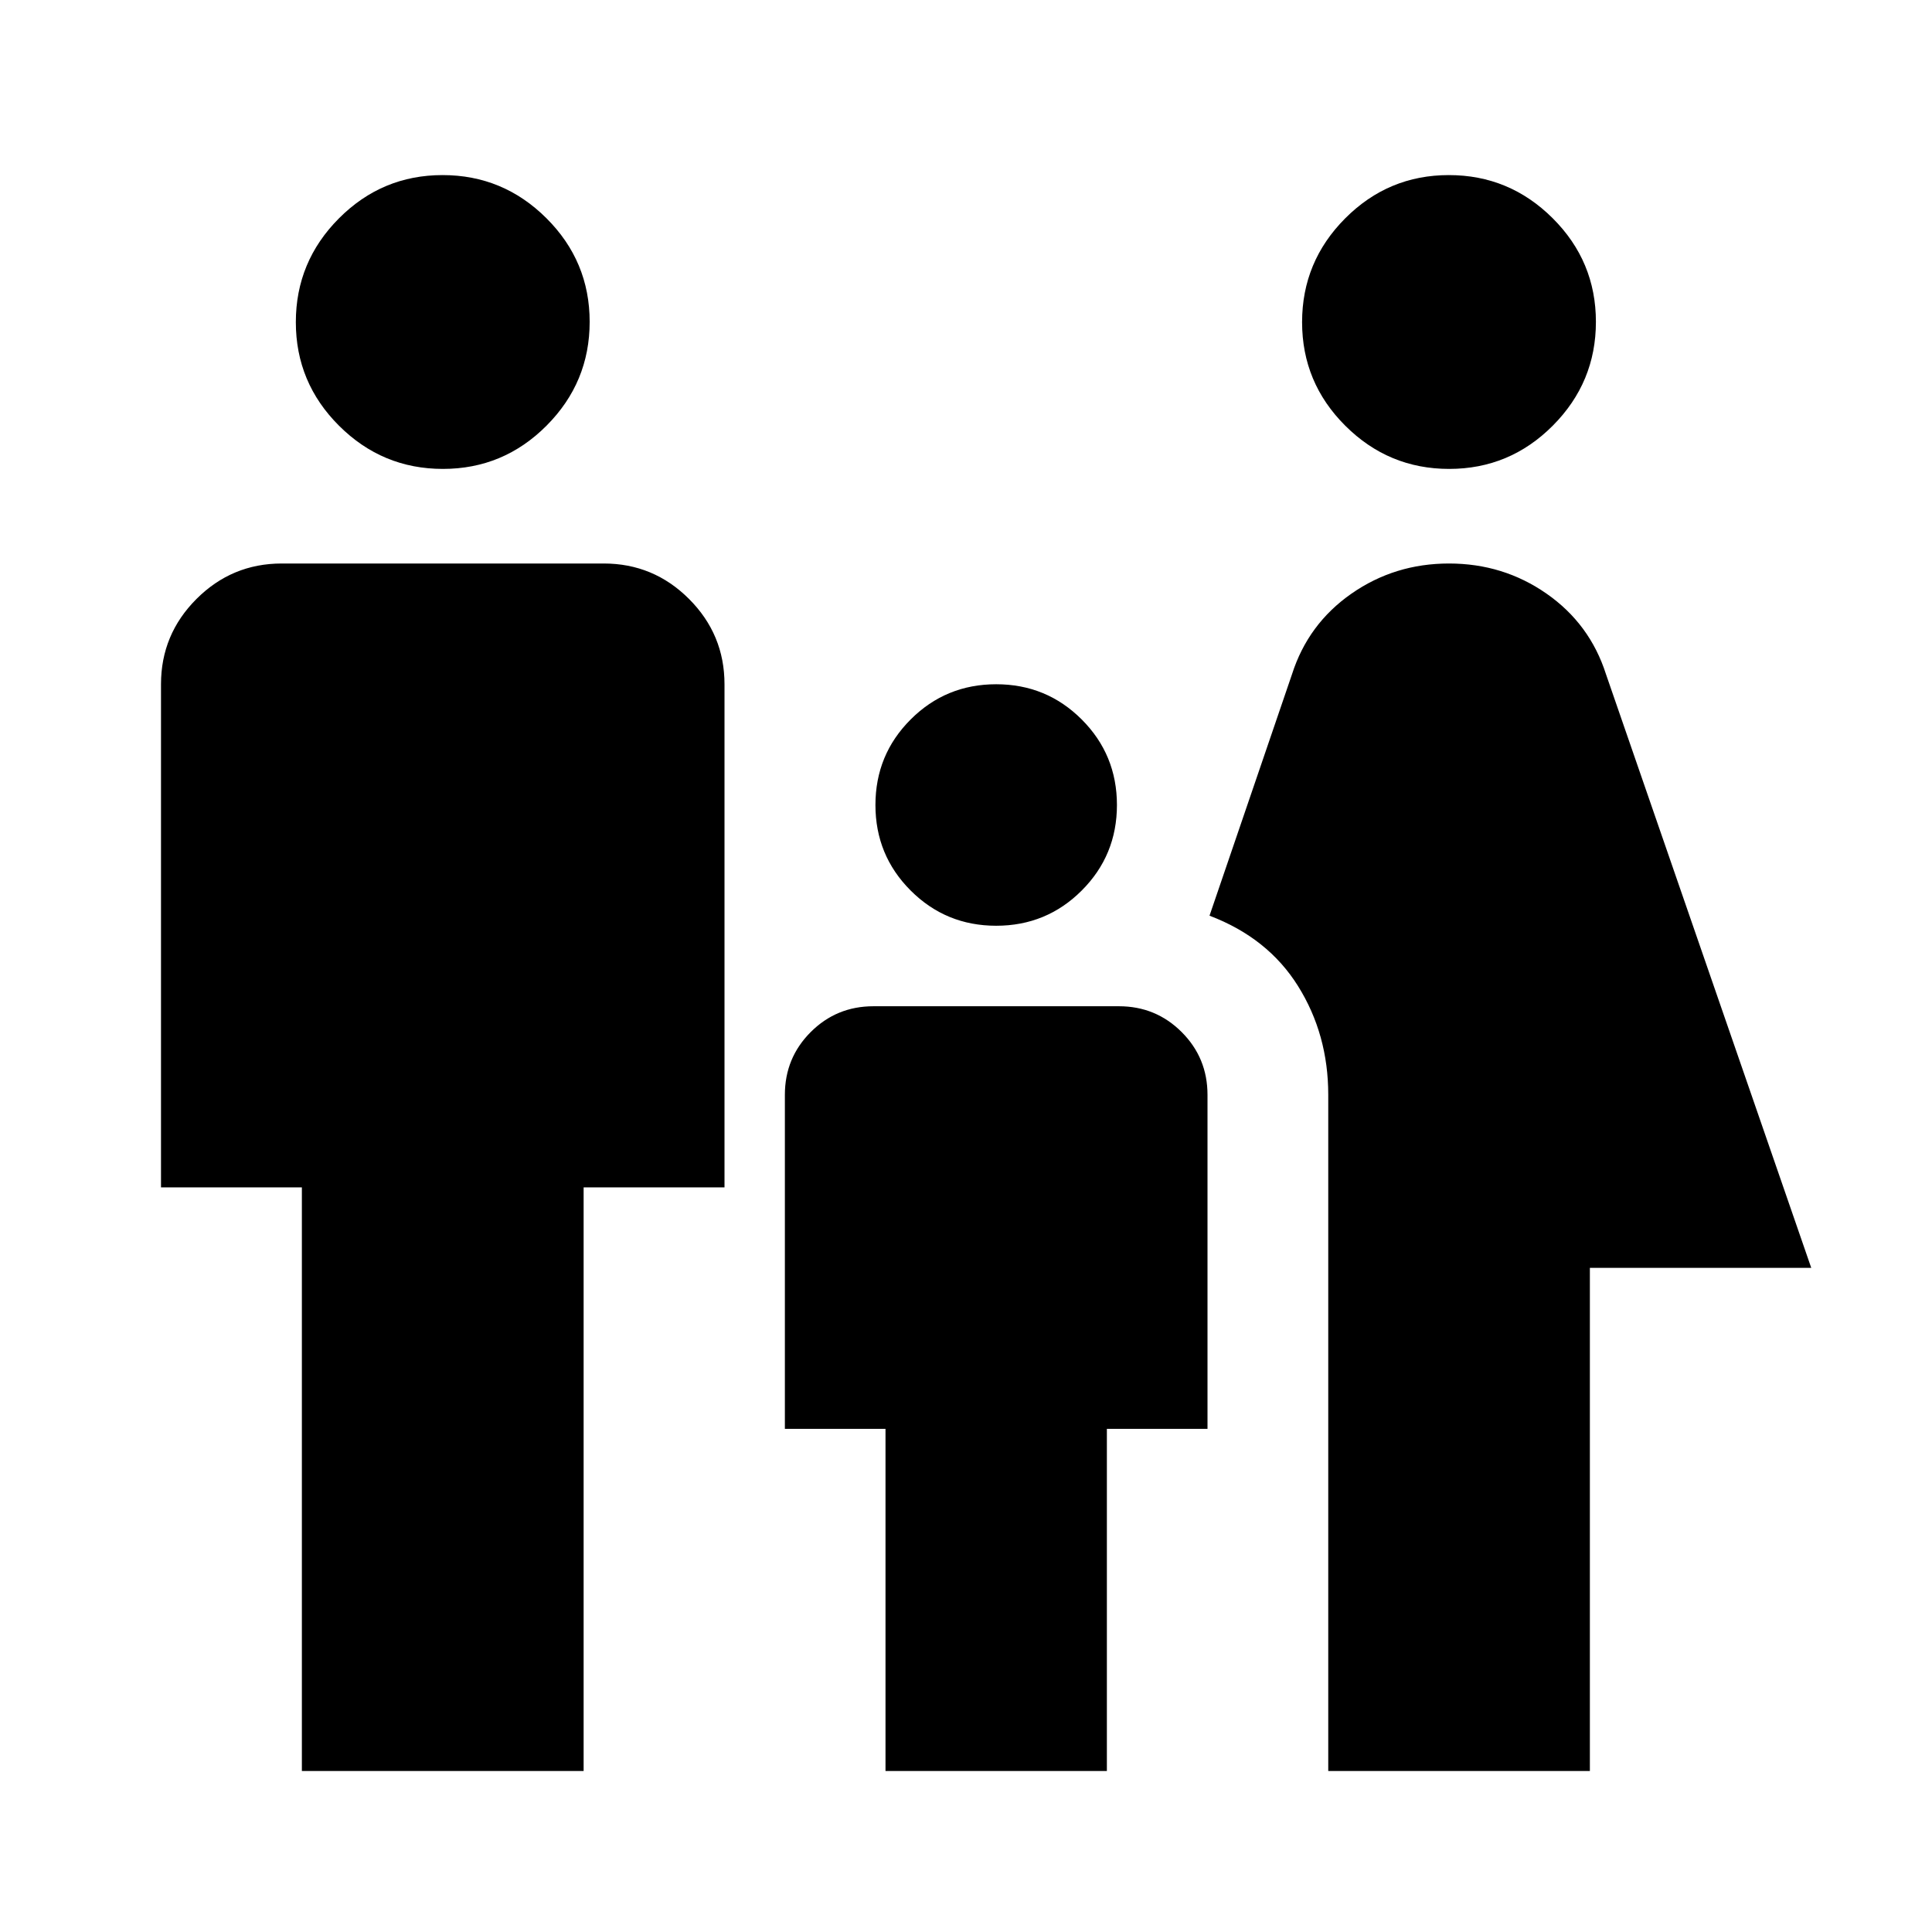 <svg xmlns="http://www.w3.org/2000/svg" width="48" height="48" viewBox="0 -960 960 960"><path d="M720.08-727q-30.08 0-51.58-21.42t-21.5-51.5q0-30.08 21.42-51.58t51.5-21.5q30.08 0 51.58 21.42t21.5 51.5q0 30.08-21.42 51.58t-51.5 21.5ZM660-80v-336q0-30-15-54t-44-35l41-120q8-25 29.5-40t48.5-15q27 0 48.5 15t29.5 40l102 295H790v250H660ZM495-500q-25 0-42.5-17.5T435-560q0-25 17.5-42.5T495-620q25 0 42.5 17.5T555-560q0 25-17.5 42.5T495-500ZM220.08-727q-30.08 0-51.58-21.42t-21.5-51.5q0-30.08 21.42-51.58t51.5-21.5q30.08 0 51.58 21.42t21.5 51.5q0 30.08-21.42 51.58t-51.5 21.5ZM150-80v-290H80v-250q0-24.75 17.63-42.38Q115.25-680 140-680h160q24.75 0 42.38 17.62Q360-644.75 360-620v250h-70v290H150Zm290 0v-170h-50v-166q0-18.33 12.83-31.17Q415.67-460 434-460h122q18.33 0 31.17 12.83Q600-434.33 600-416v166h-50v170H440Z"/></svg>